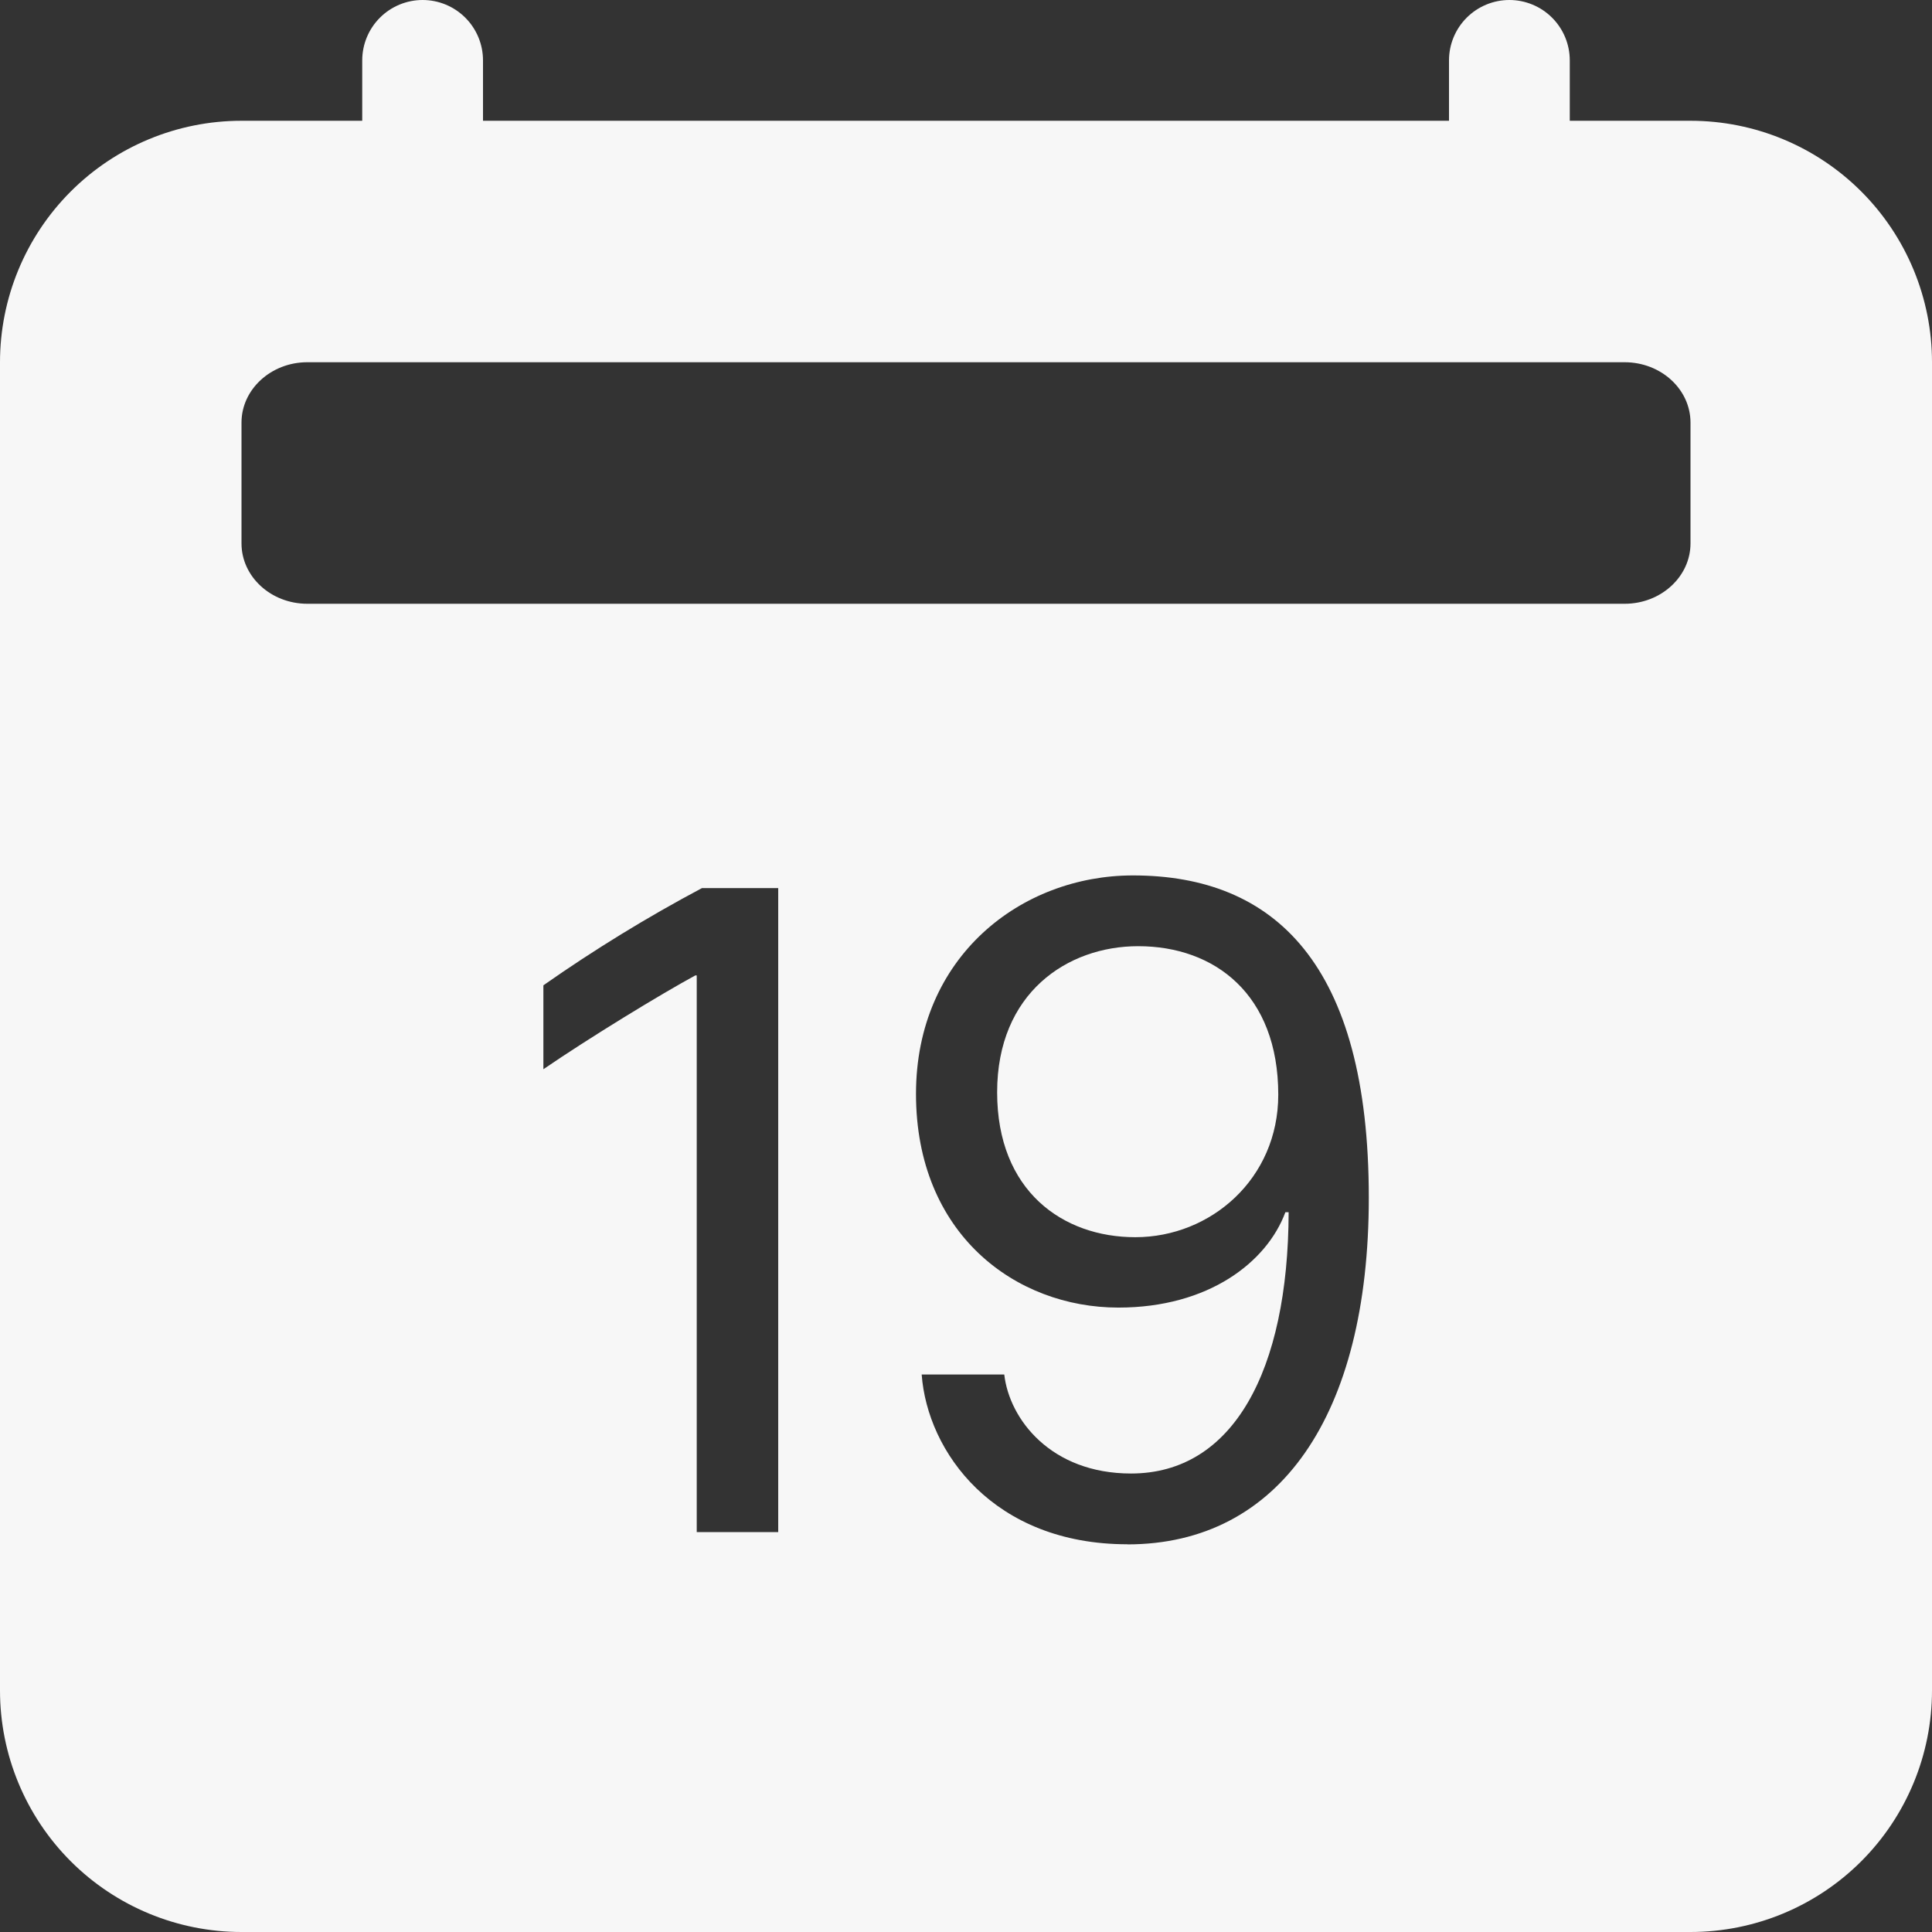 <?xml version="1.0" encoding="UTF-8"?> <svg xmlns="http://www.w3.org/2000/svg" width="51" height="51" viewBox="0 0 51 51" fill="none"><rect x="0" y="0" width="51" height="51" fill="#333333" stroke="none"/><g clip-path="url(#clip0_63_272)"><path d="M29.969 32.659C31.961 32.659 33.743 31.116 33.743 28.898C33.743 26.246 32.063 24.977 30.045 24.977C28.177 24.977 26.322 26.211 26.322 28.834C26.322 31.438 28.053 32.659 29.969 32.659Z" fill="#F7F7F7"></path><path d="M11.156 0C11.579 0 11.984 0.168 12.283 0.467C12.582 0.766 12.75 1.171 12.75 1.594V3.188H38.25V1.594C38.25 1.171 38.418 0.766 38.717 0.467C39.016 0.168 39.421 0 39.844 0C40.266 0 40.672 0.168 40.971 0.467C41.27 0.766 41.438 1.171 41.438 1.594V3.188H44.625C46.316 3.188 47.937 3.859 49.133 5.055C50.328 6.25 51 7.872 51 9.562V44.625C51 46.316 50.328 47.937 49.133 49.133C47.937 50.328 46.316 51 44.625 51H6.375C4.684 51 3.063 50.328 1.867 49.133C0.672 47.937 0 46.316 0 44.625V9.562C0 7.872 0.672 6.25 1.867 5.055C3.063 3.859 4.684 3.188 6.375 3.188H9.562V1.594C9.562 1.171 9.73 0.766 10.029 0.467C10.328 0.168 10.734 0 11.156 0ZM42.885 9.562H8.112C7.156 9.562 6.375 10.277 6.375 11.156V14.344C6.375 15.223 7.153 15.938 8.112 15.938H42.888C43.844 15.938 44.625 15.223 44.625 14.344V11.156C44.625 10.277 43.847 9.562 42.885 9.562ZM29.759 40.768C33.768 40.768 36.133 37.367 36.133 31.614C36.133 25.449 33.644 23.109 29.908 23.109C26.957 23.109 24.18 25.251 24.18 28.876C24.18 32.573 26.807 34.517 29.523 34.517C31.901 34.517 33.443 33.319 33.931 31.999H34.017C34.004 36.194 32.548 38.897 29.857 38.897C27.741 38.897 26.644 37.463 26.51 36.283H24.33C24.48 38.323 26.224 40.765 29.759 40.765V40.768ZM20.547 23.444H18.529C17.083 24.213 15.685 25.07 14.344 26.01V28.225C15.539 27.406 17.432 26.249 18.354 25.749H18.392V40.443H20.543V23.441L20.547 23.444Z" fill="#F7F7F7"></path></g><defs><clipPath id="clip0_63_272"><rect width="51" height="51" fill="white"></rect></clipPath></defs></svg> 